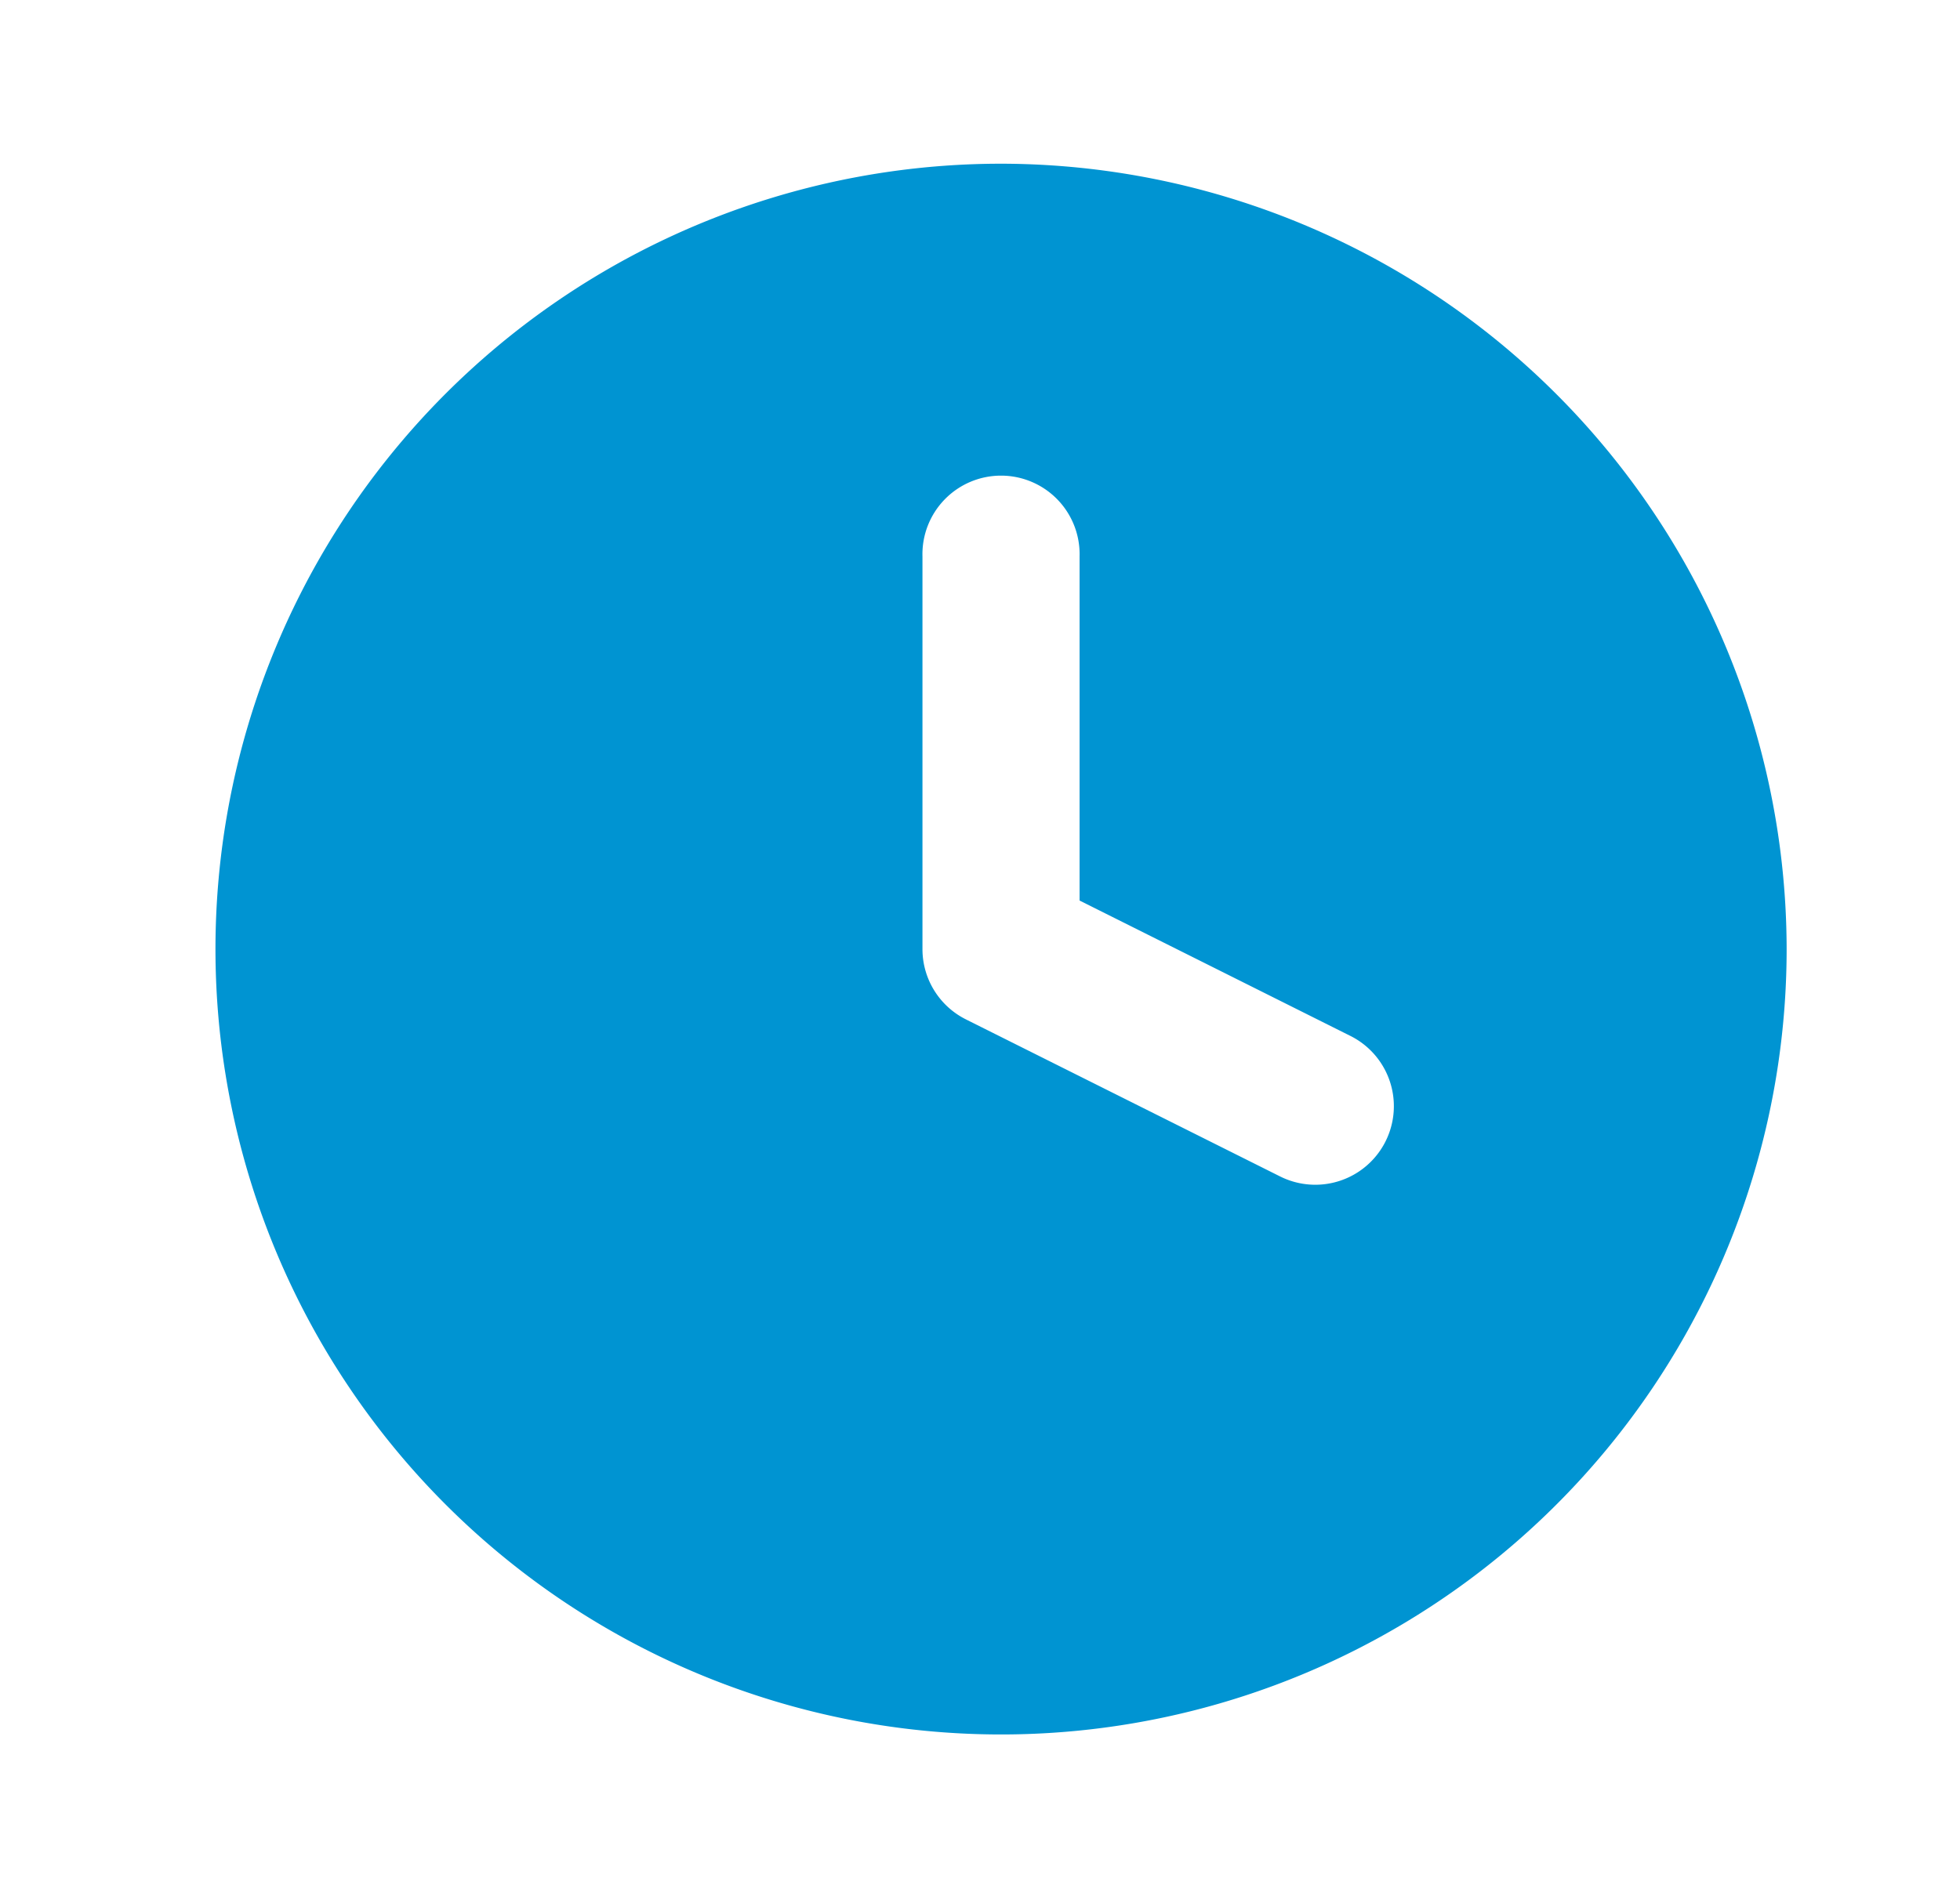 <svg xmlns="http://www.w3.org/2000/svg" width="31" height="30" fill="none">
  <path fill="#0094D2" d="M15.833 2.59a12.425 12.425 0 1 0 12.425 12.425A12.44 12.44 0 0 0 15.833 2.59Zm4.414 16.022-4.97-2.485a1.243 1.243 0 0 1-.687-1.112V8.803a1.243 1.243 0 1 1 2.485 0v5.444l4.284 2.142a1.242 1.242 0 1 1-1.112 2.223Z"/>
</svg>
